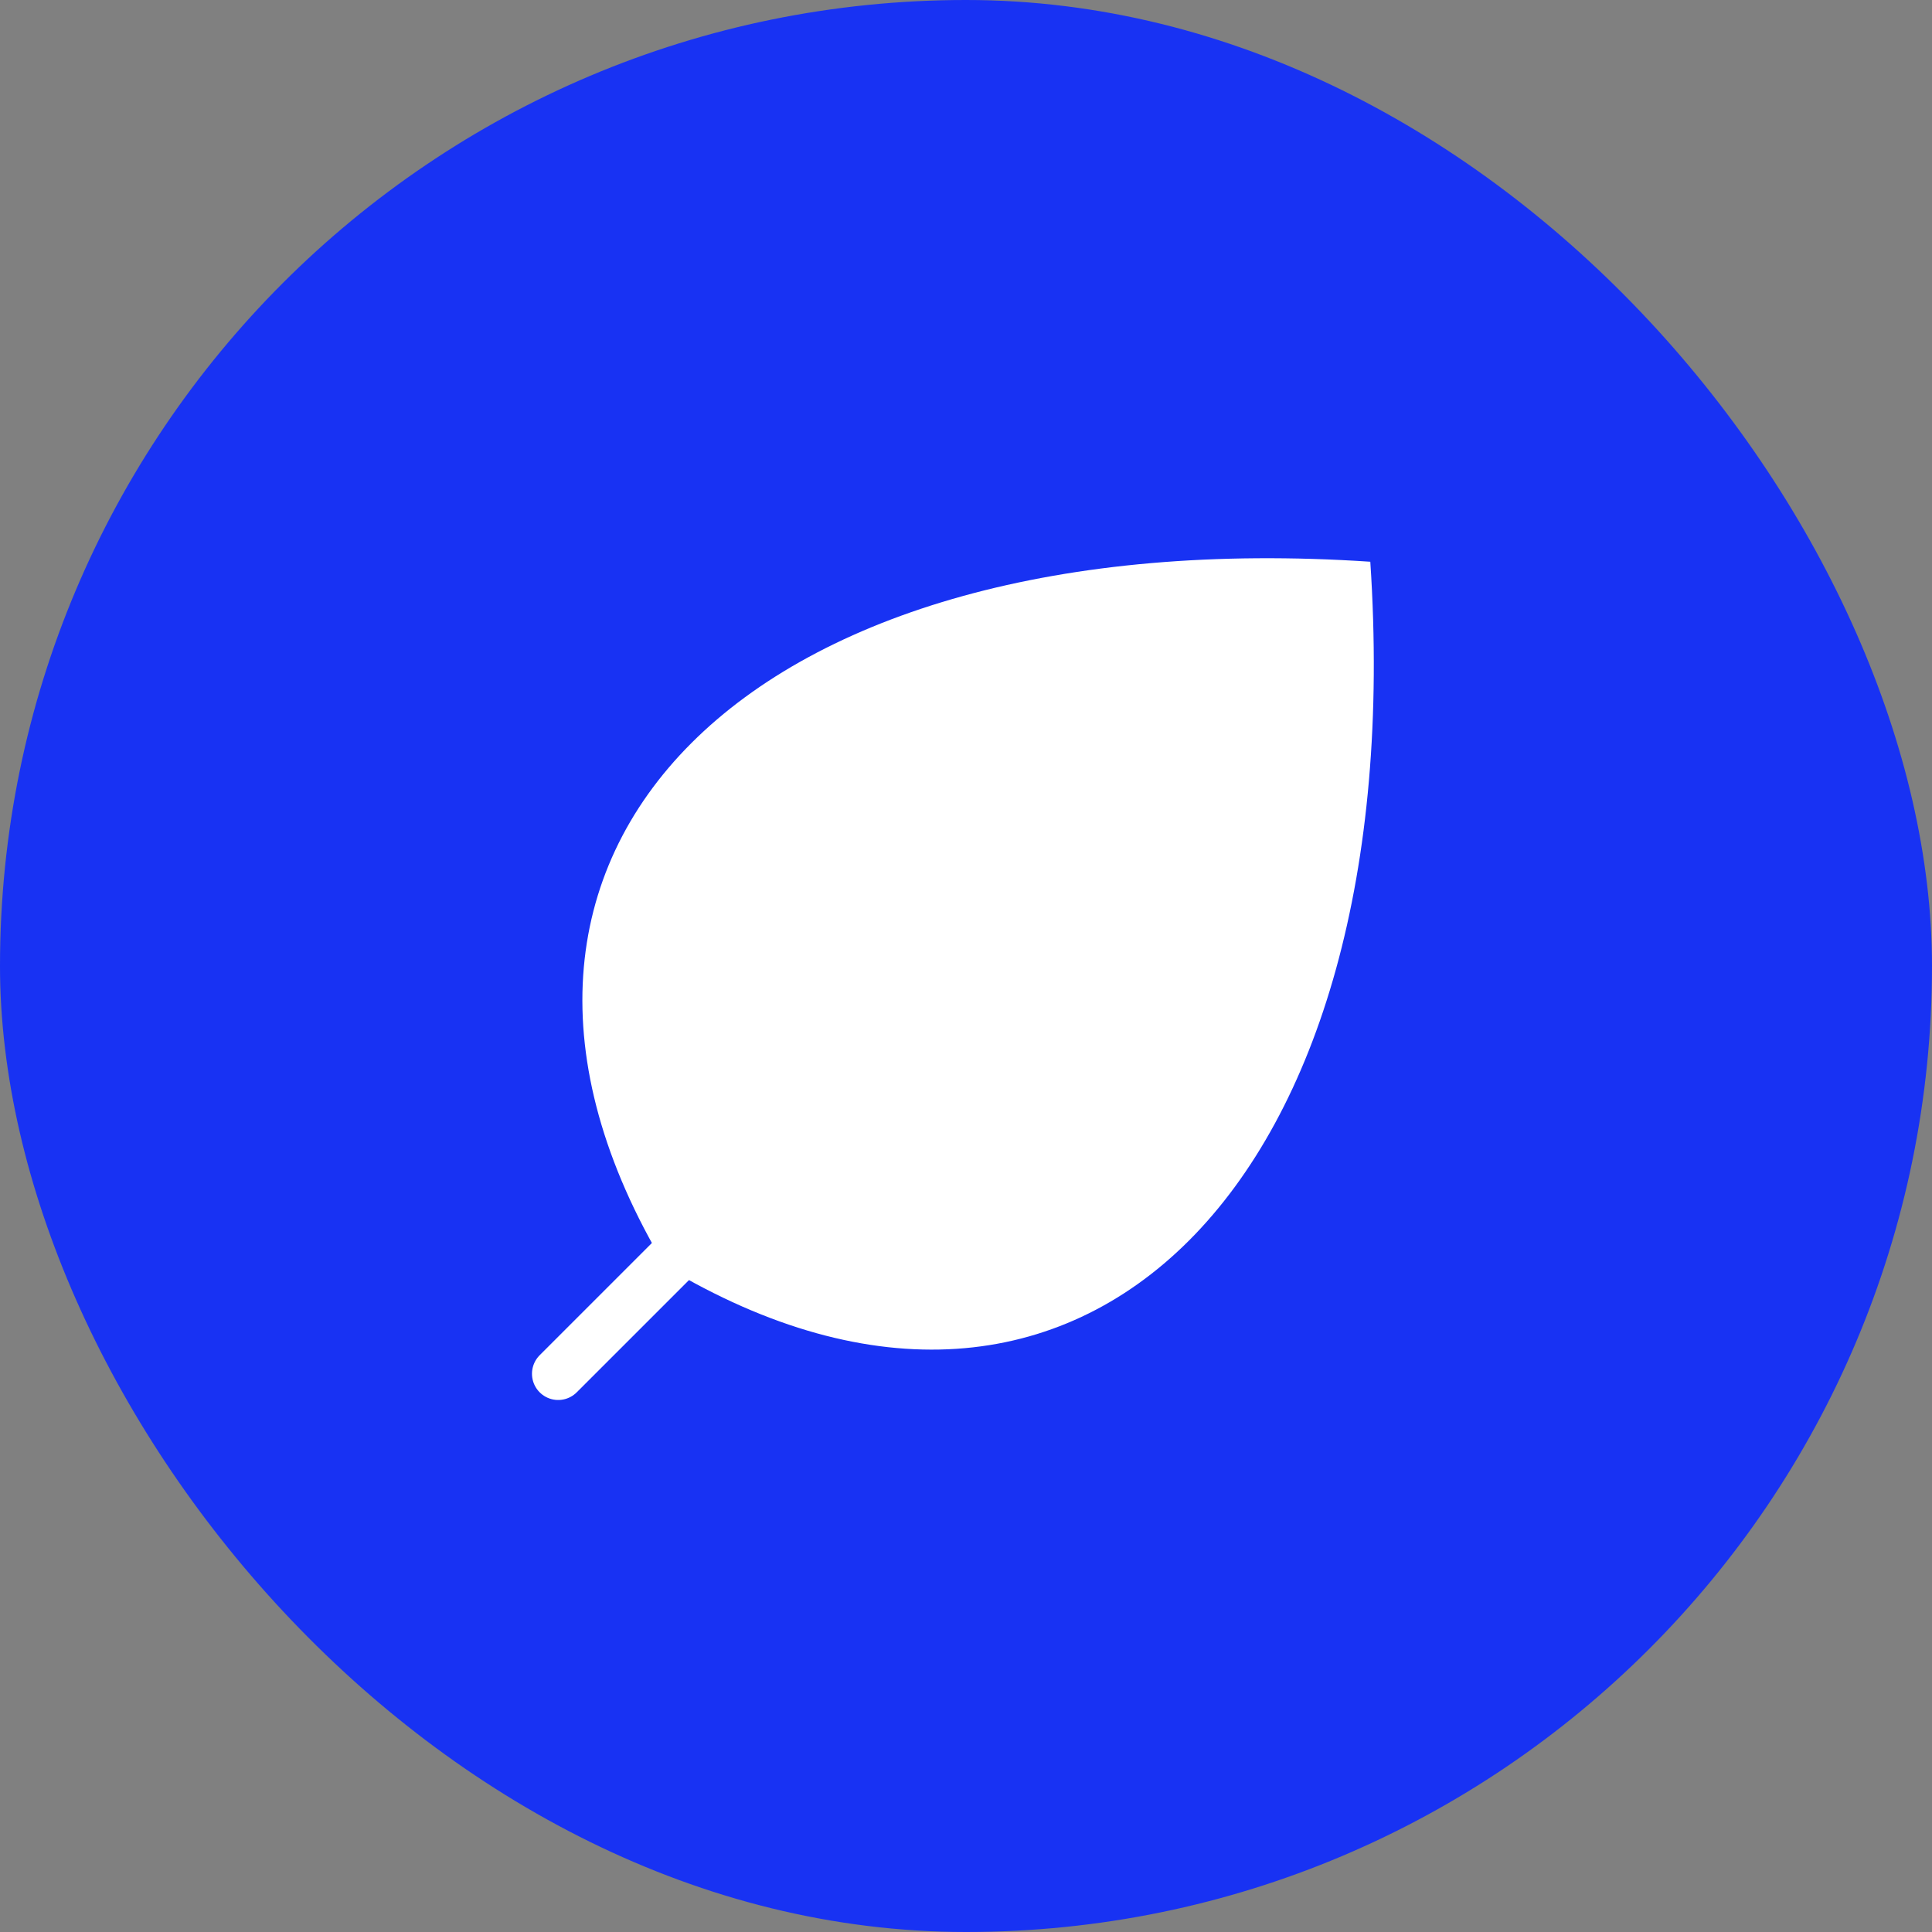 <svg width="64" height="64" viewBox="0 0 64 64" fill="none" xmlns="http://www.w3.org/2000/svg">
<rect x="0" y="0" width="64" height="64" fill="#808080" stroke="none"/>
<rect width="64" height="64" rx="32" fill="#1832F3"/>
<path d="M22.044 41.956C13.803 28.222 24.791 17.234 45.393 18.608C46.766 39.209 35.779 50.197 22.044 41.956Z" fill="white"/>
<path d="M18.491 45.508L29.479 34.521" stroke="white" stroke-width="1.737" stroke-linecap="round" stroke-linejoin="round"/>
</svg>
